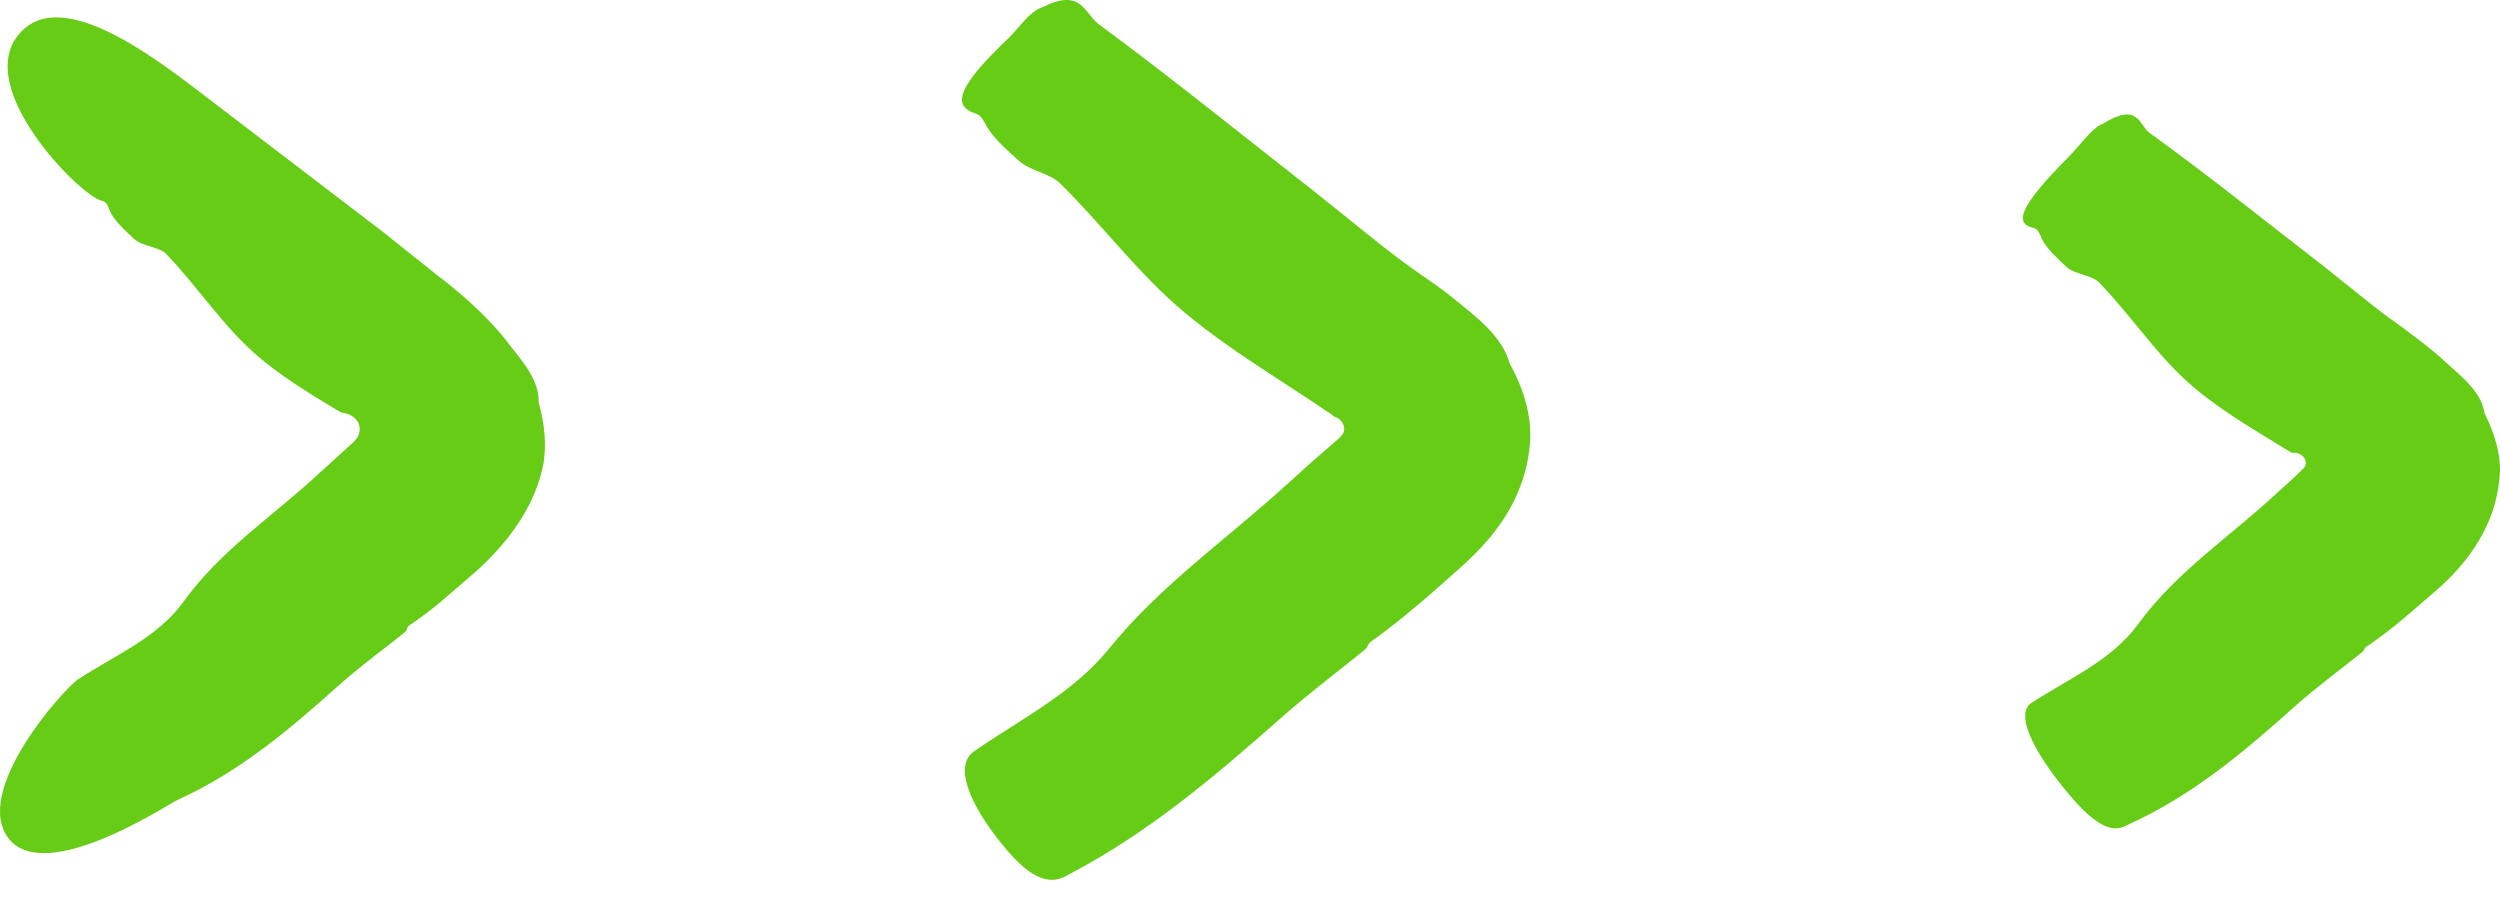 <svg width="63" height="23" viewBox="0 0 63 23" fill="none" xmlns="http://www.w3.org/2000/svg">
<path d="M5.482 2.661L9.684 5.87L10.952 6.883L11.312 7.164C11.449 7.275 11.678 7.465 11.848 7.622C12.213 7.955 12.56 8.314 12.854 8.706C13.181 9.125 13.599 9.595 13.573 10.151V10.144C13.73 10.693 13.795 11.288 13.658 11.857C13.396 12.928 12.658 13.863 11.73 14.628L11.338 14.967L10.998 15.255C10.769 15.438 10.534 15.614 10.299 15.771C10.259 15.797 10.259 15.889 10.207 15.928C9.965 16.131 9.063 16.797 8.534 17.274C7.299 18.379 6.037 19.451 4.475 20.157C4.234 20.268 1.188 22.287 0.24 21.157C-0.746 19.98 1.6 17.359 1.979 17.111C2.9 16.51 3.966 16.072 4.619 15.17C5.573 13.843 6.92 12.981 8.076 11.896L8.769 11.268C8.841 11.203 8.913 11.144 8.972 11.066C9.103 10.922 9.096 10.68 8.952 10.549C8.887 10.484 8.802 10.438 8.717 10.419C8.665 10.399 8.652 10.419 8.573 10.38L8.188 10.151C7.612 9.798 7.044 9.438 6.534 9.007C5.652 8.269 4.998 7.242 4.194 6.406C4.005 6.21 3.58 6.216 3.364 6.007C3.188 5.837 2.874 5.569 2.77 5.314C2.724 5.203 2.685 5.079 2.567 5.06C2.044 4.955 -0.681 2.23 0.476 0.864C1.6 -0.489 4.26 1.739 5.482 2.661Z" fill="#66CC16"/>
<path d="M34.394 16.372C34.08 16.634 32.923 17.516 32.23 18.137C30.616 19.561 28.976 20.954 27.028 21.986C26.728 22.15 26.283 22.509 25.336 21.378C24.349 20.195 24.061 19.267 24.545 18.934C25.715 18.124 27.035 17.47 27.937 16.359C29.257 14.725 30.963 13.555 32.485 12.157C32.825 11.843 33.172 11.536 33.525 11.235L33.734 11.052C33.766 11.026 33.792 10.993 33.819 10.961C33.936 10.823 33.851 10.614 33.708 10.536C33.694 10.523 33.675 10.516 33.655 10.51C33.642 10.51 33.623 10.503 33.544 10.438L33.067 10.118L31.969 9.399C31.237 8.922 30.518 8.431 29.852 7.876C28.701 6.915 27.78 5.667 26.708 4.615C26.453 4.366 25.956 4.308 25.669 4.046C25.434 3.83 25.028 3.484 24.865 3.183C24.793 3.053 24.728 2.909 24.59 2.863C23.957 2.667 24.166 2.151 25.401 0.974C25.669 0.713 25.937 0.308 26.218 0.203C26.231 0.197 26.25 0.19 26.264 0.184C27.264 -0.32 27.322 0.34 27.695 0.615C29.538 1.974 31.322 3.419 33.126 4.83L34.773 6.151C35.047 6.366 35.328 6.582 35.616 6.785C35.904 7 36.178 7.157 36.642 7.53C37.184 7.974 37.858 8.464 38.047 9.17L38.041 9.157C38.407 9.81 38.648 10.582 38.537 11.34C38.452 12.059 38.158 12.745 37.707 13.34C37.485 13.64 37.217 13.921 36.936 14.183L36.315 14.738C35.727 15.255 35.139 15.751 34.538 16.176C34.479 16.215 34.459 16.32 34.394 16.372Z" fill="#66CC16"/>
<path d="M59.534 16.429C59.285 16.631 58.37 17.318 57.828 17.801C56.567 18.932 55.279 20.023 53.684 20.755C53.436 20.873 53.09 21.154 52.142 20.023C51.155 18.847 50.802 17.965 51.188 17.716C52.129 17.102 53.207 16.651 53.88 15.729C54.861 14.383 56.233 13.501 57.416 12.39L57.821 12.024L57.867 11.978L57.874 11.972L57.893 11.952L57.926 11.919C57.972 11.874 58.024 11.834 58.063 11.782C58.155 11.678 58.089 11.508 57.965 11.449C57.906 11.416 57.834 11.403 57.776 11.409C57.763 11.409 57.769 11.416 57.749 11.409L57.638 11.344L57.416 11.207L56.978 10.939C56.39 10.579 55.815 10.207 55.292 9.769C54.39 9.011 53.724 7.972 52.9 7.122C52.704 6.92 52.273 6.92 52.057 6.711C51.874 6.534 51.56 6.26 51.449 6.005C51.404 5.894 51.358 5.769 51.247 5.743C50.711 5.632 50.953 5.135 52.149 3.933C52.41 3.665 52.691 3.266 52.939 3.142C52.953 3.136 52.972 3.123 52.985 3.123C53.907 2.554 53.887 3.155 54.188 3.364C55.652 4.417 57.05 5.547 58.475 6.645L59.769 7.678C59.985 7.848 60.2 8.011 60.436 8.174C60.841 8.475 61.253 8.776 61.625 9.122C62.03 9.488 62.54 9.88 62.612 10.423V10.416C62.86 10.919 63.056 11.495 62.984 12.076C62.88 13.174 62.279 14.128 61.331 14.932L60.71 15.468L60.364 15.756C60.128 15.945 59.893 16.122 59.651 16.285C59.593 16.298 59.586 16.39 59.534 16.429Z" fill="#66CC16"/>
</svg>
